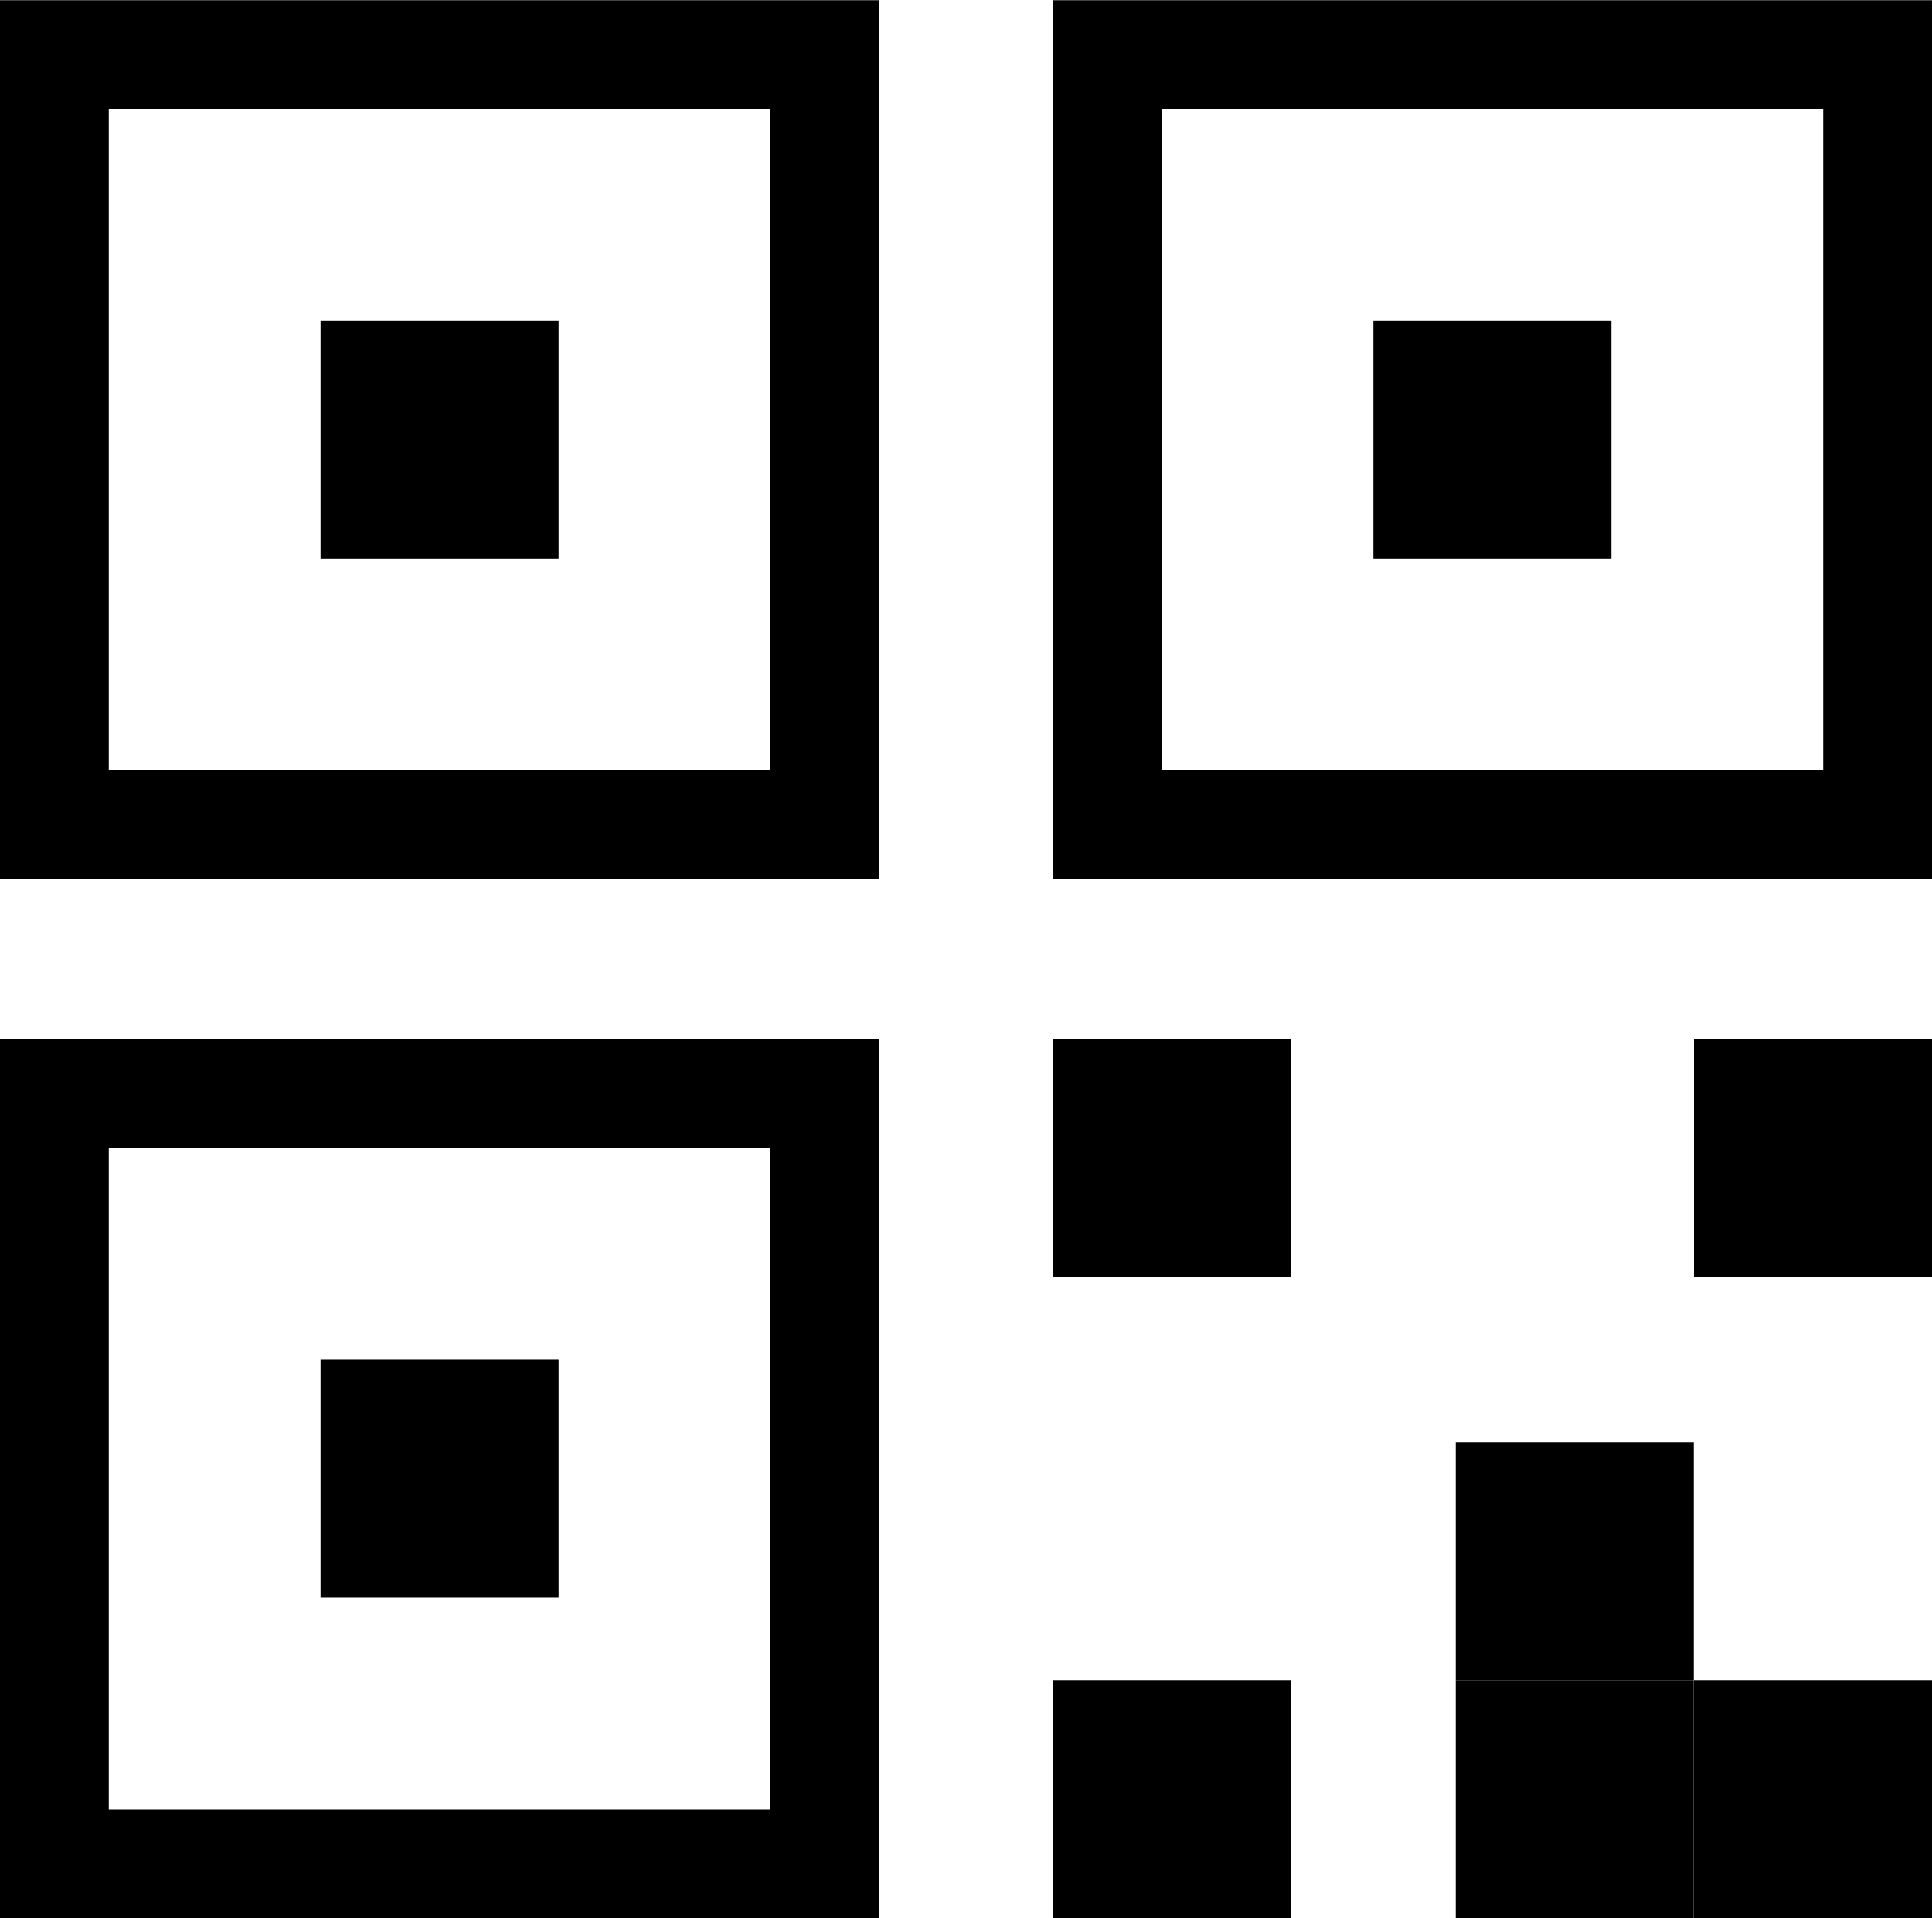 <svg id="Layer_1" data-name="Layer 1" xmlns="http://www.w3.org/2000/svg" viewBox="0 0 103 102.27"><title>icon-qr-code</title><path d="M949.54,533.68v35.26H914.27V533.68h35.26m5.8-5.8H908.47v46.87h46.87V527.87Z" transform="translate(-908.47 -527.87)"/><path d="M1005.67,533.68v35.26H970.4V533.68h35.26m5.8-5.8H964.6v46.87h46.87V527.87Z" transform="translate(-908.47 -527.87)"/><rect x="17.09" y="17.09" width="12.69" height="12.69"/><path d="M949.54,589.08v35.26H914.27V589.08h35.26m5.8-5.8H908.47v46.87h46.87V583.28Z" transform="translate(-908.47 -527.87)"/><rect x="17.09" y="72.49" width="12.69" height="12.69"/><rect x="56.13" y="55.41" width="12.69" height="12.69"/><rect x="56.13" y="89.58" width="12.69" height="12.69"/><rect x="90.31" y="55.41" width="12.69" height="12.69"/><rect x="90.31" y="89.58" width="12.69" height="12.69"/><rect x="77.61" y="89.58" width="12.69" height="12.69"/><rect x="77.61" y="76.89" width="12.69" height="12.69"/><rect x="73.22" y="17.09" width="12.69" height="12.69"/></svg>